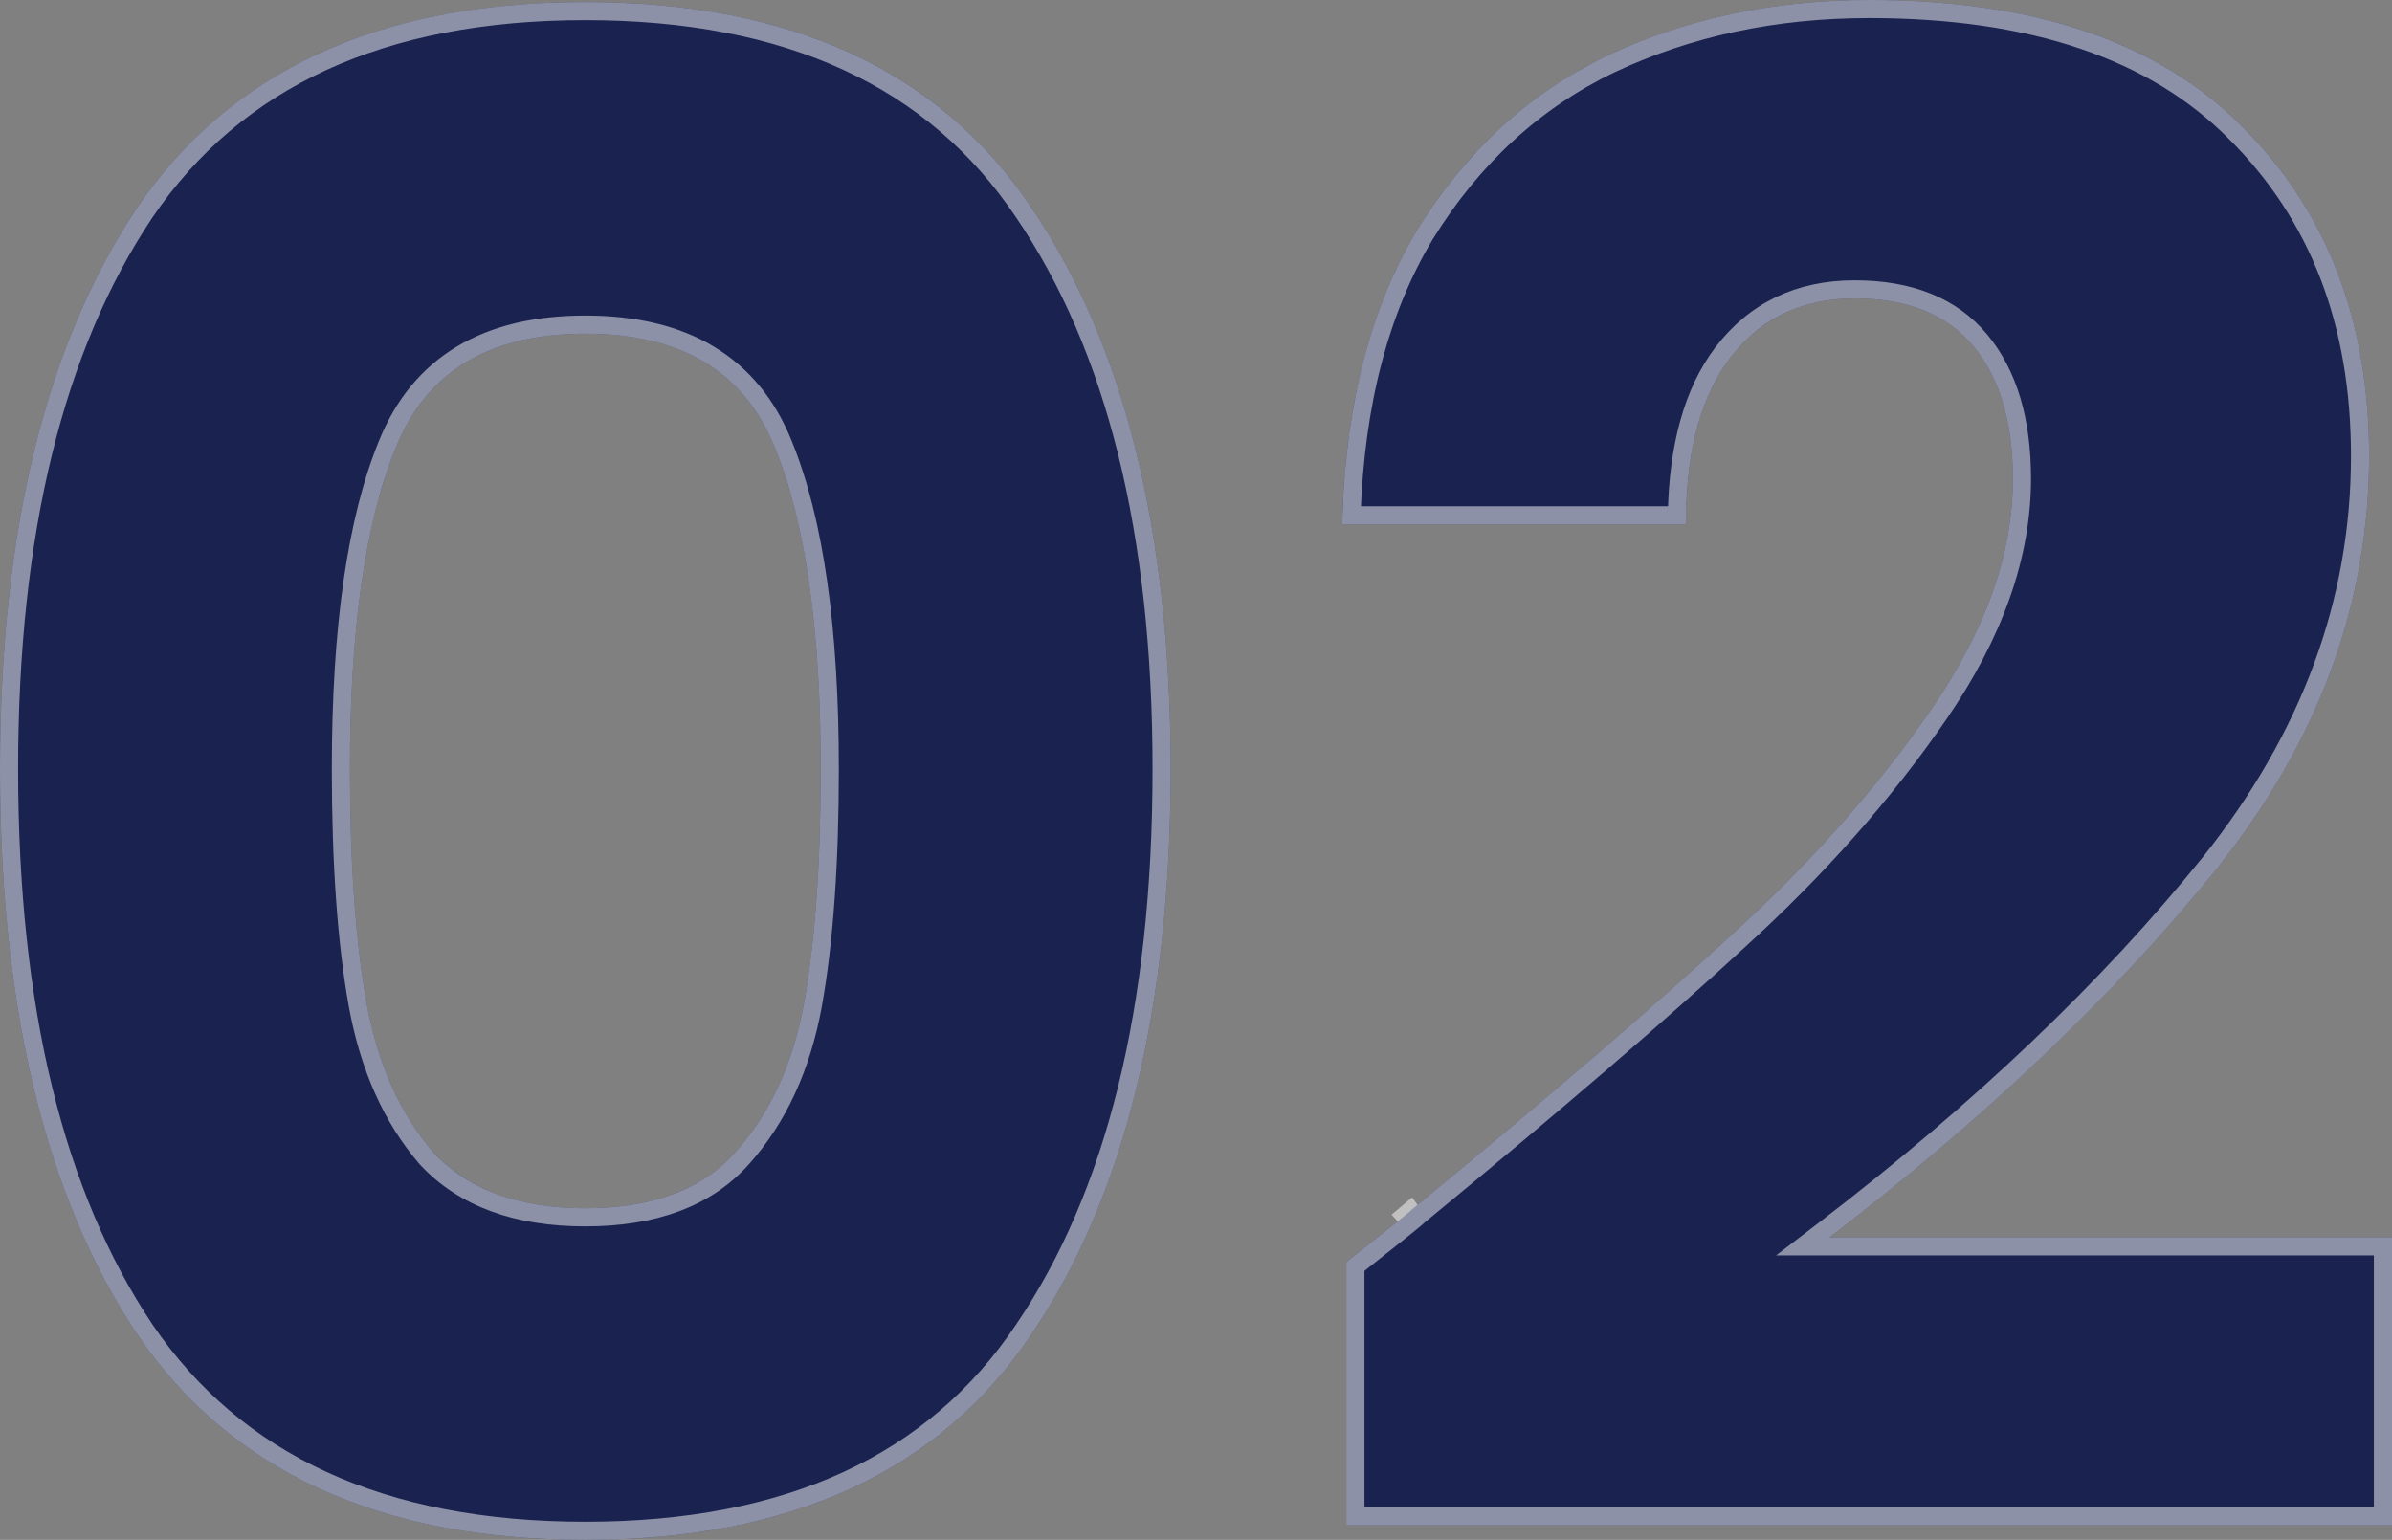 <svg width="132" height="85" viewBox="0 0 132 85" fill="none" xmlns="http://www.w3.org/2000/svg">
<rect x="0" y="0" width="132" height="85" fill="#808080" stroke="none"/>
<path d="M0 42.443C0 29.325 2.529 18.991 7.587 11.44C12.721 3.89 20.959 0.114 32.3 0.114C43.642 0.114 51.842 3.89 56.899 11.44C62.034 18.991 64.601 29.325 64.601 42.443C64.601 55.713 62.034 66.124 56.899 73.674C51.842 81.225 43.642 85 32.3 85C20.959 85 12.721 81.225 7.587 73.674C2.529 66.124 0 55.713 0 42.443ZM45.29 42.443C45.29 34.74 44.447 28.829 42.761 24.711C41.075 20.516 37.588 18.419 32.3 18.419C27.013 18.419 23.526 20.516 21.84 24.711C20.154 28.829 19.311 34.74 19.311 42.443C19.311 47.629 19.618 51.938 20.231 55.37C20.844 58.726 22.07 61.471 23.909 63.607C25.825 65.666 28.622 66.696 32.3 66.696C35.979 66.696 38.737 65.666 40.577 63.607C42.492 61.471 43.757 58.726 44.37 55.37C44.983 51.938 45.29 47.629 45.29 42.443Z" fill="#1A2350"/>
<path d="M74.296 69.67C76.901 67.611 78.089 66.658 77.859 66.81C85.369 60.633 91.27 55.561 95.561 51.595C99.93 47.629 103.608 43.472 106.596 39.125C109.585 34.778 111.079 30.545 111.079 26.427C111.079 23.3 110.351 20.859 108.895 19.105C107.439 17.351 105.255 16.474 102.343 16.474C99.431 16.474 97.132 17.58 95.447 19.791C93.837 21.927 93.033 24.978 93.033 28.944H74.066C74.219 22.461 75.599 17.046 78.204 12.698C80.886 8.351 84.373 5.148 88.665 3.089C93.033 1.03 97.86 0 103.148 0C112.267 0 119.126 2.326 123.724 6.978C128.398 11.631 130.736 17.694 130.736 25.168C130.736 33.329 127.938 40.917 122.344 47.934C116.75 54.874 109.623 61.662 100.964 68.297H132V84.199H74.296V69.67Z" fill="#1A2350"/>
<path d="M56.484 11.718L56.486 11.721C61.544 19.16 64.101 29.383 64.101 42.443C64.101 55.656 61.544 65.955 56.486 73.393L56.484 73.396C51.542 80.773 43.522 84.5 32.3 84.5C21.08 84.5 13.019 80.773 8.001 73.394C3.019 65.956 0.5 55.657 0.5 42.443C0.5 29.383 3.018 19.159 8.001 11.72C13.019 4.341 21.08 0.614 32.3 0.614C43.522 0.614 51.542 4.341 56.484 11.718ZM19.739 55.458L19.739 55.46C20.365 58.885 21.622 61.718 23.53 63.933L23.537 63.941L23.543 63.948C25.58 66.137 28.528 67.196 32.3 67.196C36.071 67.196 38.986 66.138 40.949 63.941C42.937 61.725 44.235 58.889 44.862 55.46L44.862 55.458C45.482 51.987 45.79 47.646 45.79 42.443C45.79 34.716 44.946 28.73 43.224 24.523C42.345 22.337 40.986 20.674 39.139 19.563C37.298 18.456 35.008 17.919 32.3 17.919C29.592 17.919 27.303 18.456 25.462 19.563C23.615 20.674 22.256 22.337 21.377 24.523C19.655 28.73 18.811 34.716 18.811 42.443C18.811 47.646 19.119 51.987 19.739 55.458ZM77.504 67.118C77.676 66.979 77.79 66.885 77.846 66.835L78.136 67.227C78.135 67.228 78.133 67.228 78.131 67.23C78.128 67.231 78.119 67.237 78.107 67.243L78.107 67.243C78.1 67.246 78.065 67.264 78.017 67.277C77.997 67.282 77.928 67.301 77.838 67.292C77.76 67.284 77.612 67.246 77.504 67.118ZM78.232 67.159C78.234 67.157 78.247 67.145 78.264 67.125C85.735 60.978 91.614 55.923 95.899 51.964C100.292 47.975 103.996 43.79 107.008 39.408C110.038 35.001 111.579 30.671 111.579 26.427C111.579 23.226 110.834 20.658 109.28 18.786C107.704 16.887 105.36 15.974 102.343 15.974C99.284 15.974 96.834 17.146 95.049 19.488L95.047 19.491C93.419 21.651 92.602 24.655 92.537 28.444H74.581C74.791 22.253 76.15 17.099 78.631 12.958C81.266 8.688 84.682 5.555 88.879 3.54C93.174 1.516 97.928 0.5 103.148 0.5C112.187 0.5 118.896 2.805 123.368 7.33L123.371 7.333C127.938 11.879 130.236 17.808 130.236 25.168C130.236 33.204 127.485 40.684 121.954 47.622C116.39 54.525 109.294 61.285 100.66 67.901L99.489 68.797H100.964H131.5V83.699H74.796V69.912C76.002 68.959 76.888 68.255 77.454 67.801C77.751 67.562 77.963 67.39 78.087 67.287C78.142 67.241 78.198 67.193 78.232 67.159L78.232 67.159Z" stroke="white" stroke-opacity="0.5"/>
</svg>
